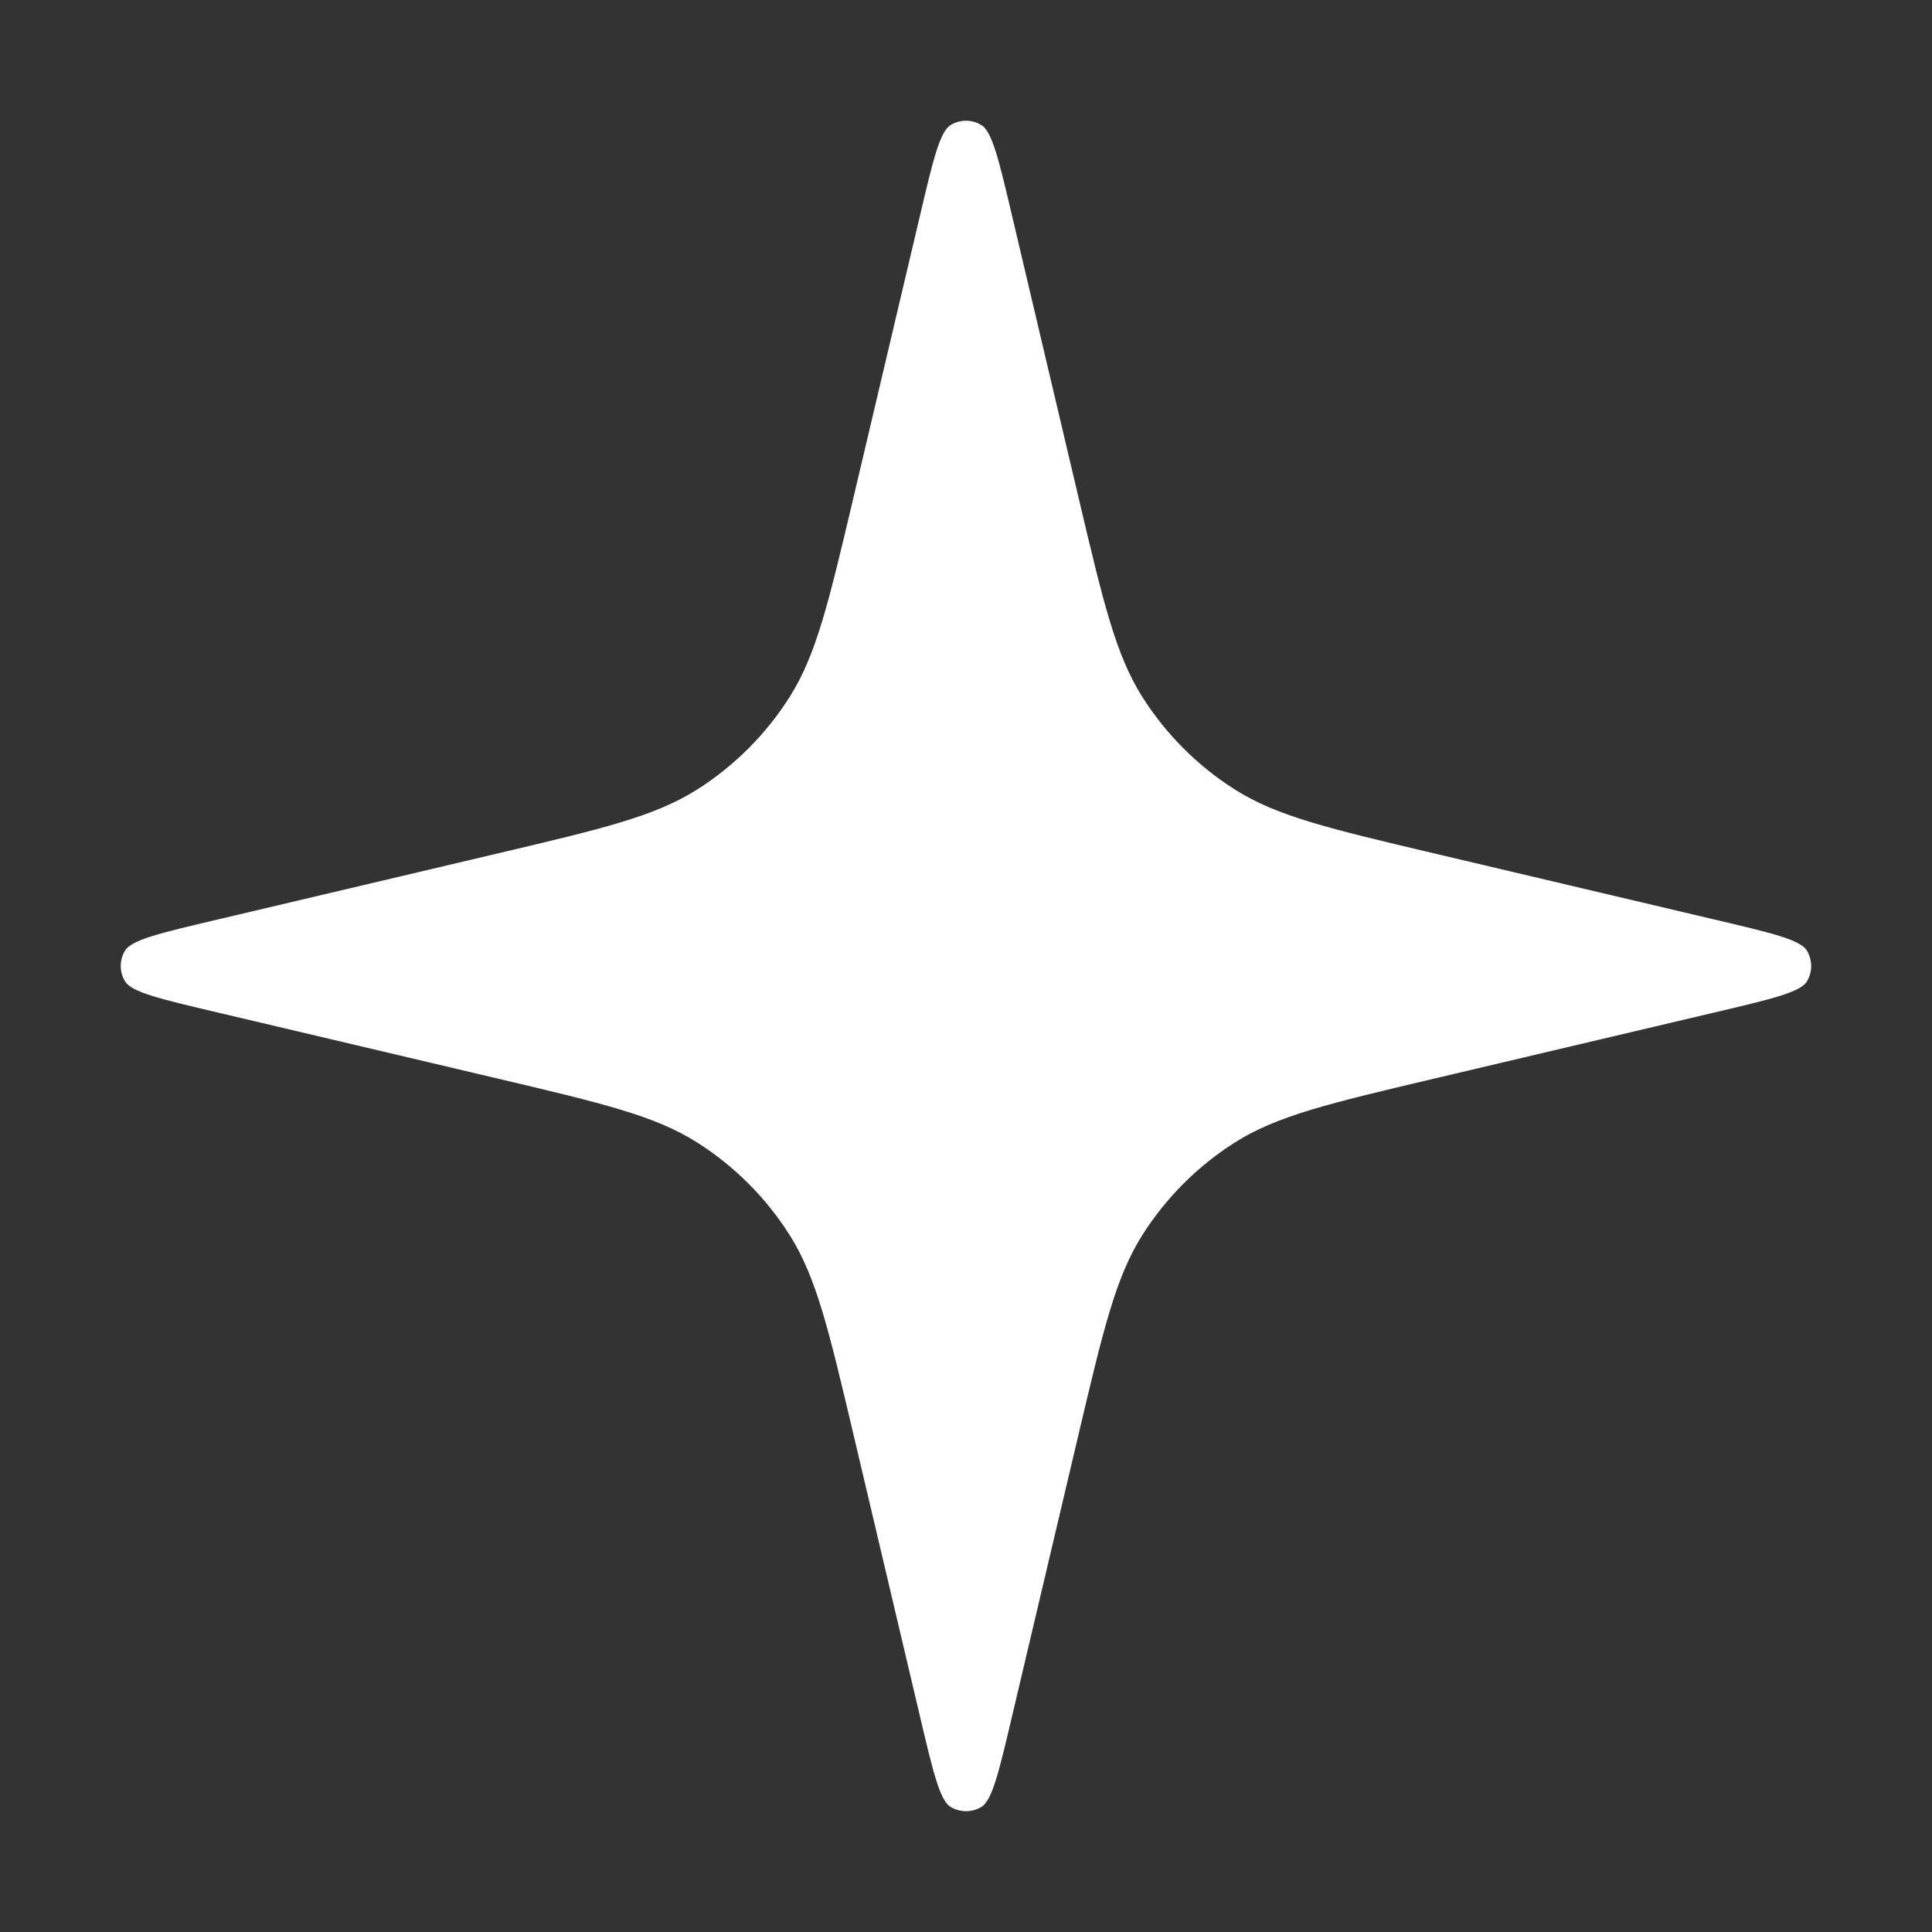 <?xml version="1.0" encoding="UTF-8"?> <svg xmlns="http://www.w3.org/2000/svg" width="16" height="16" viewBox="0 0 16 16" fill="none"><rect x="0" y="0" width="16" height="16" fill="#333333" stroke="none"/><path d="M7.615 1.802C7.727 1.326 7.783 1.088 7.874 1.035C7.952 0.988 8.048 0.988 8.126 1.035C8.217 1.088 8.273 1.326 8.385 1.802L8.933 4.125C9.137 4.989 9.239 5.421 9.46 5.771C9.656 6.081 9.919 6.344 10.229 6.54C10.579 6.761 11.011 6.863 11.875 7.067L14.198 7.615C14.674 7.727 14.912 7.783 14.965 7.874C15.011 7.952 15.011 8.048 14.965 8.126C14.912 8.217 14.674 8.273 14.198 8.385L11.875 8.933C11.011 9.137 10.579 9.239 10.229 9.46C9.919 9.656 9.656 9.919 9.46 10.229C9.239 10.579 9.137 11.011 8.933 11.875L8.385 14.198C8.273 14.674 8.217 14.912 8.126 14.965C8.048 15.011 7.952 15.011 7.874 14.965C7.783 14.912 7.727 14.674 7.615 14.198L7.067 11.875C6.863 11.011 6.761 10.579 6.54 10.229C6.344 9.919 6.081 9.656 5.771 9.46C5.421 9.239 4.989 9.137 4.125 8.933L1.802 8.385C1.326 8.273 1.088 8.217 1.035 8.126C0.988 8.048 0.988 7.952 1.035 7.874C1.088 7.783 1.326 7.727 1.802 7.615L4.125 7.067C4.989 6.863 5.421 6.761 5.771 6.54C6.081 6.344 6.344 6.081 6.54 5.771C6.761 5.421 6.863 4.989 7.067 4.125L7.615 1.802Z" fill="white"></path></svg> 